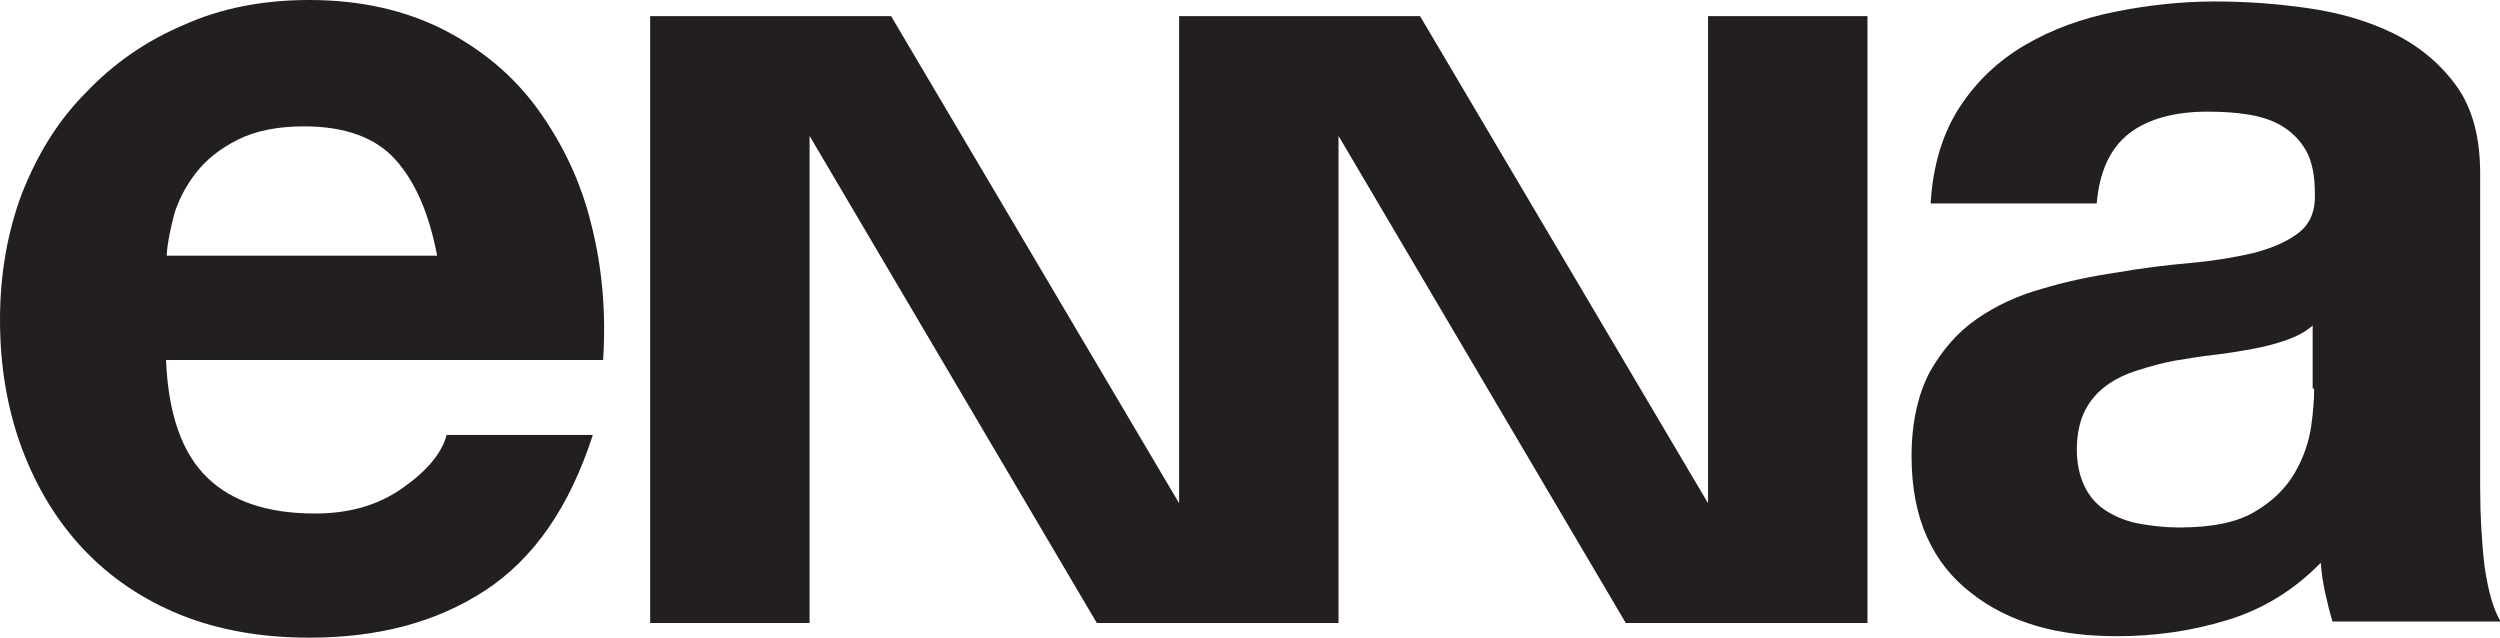 <?xml version="1.0" encoding="utf-8"?>
<!-- Generator: Adobe Illustrator 28.0.0, SVG Export Plug-In . SVG Version: 6.00 Build 0)  -->
<svg version="1.1" id="Layer_1" xmlns="http://www.w3.org/2000/svg" xmlns:xlink="http://www.w3.org/1999/xlink" x="0px" y="0px"
	 viewBox="0 0 340.3 86.8" style="enable-background:new 0 0 340.3 86.8;" xml:space="preserve">
<style type="text/css">
	.st0{fill:#231F20;}
</style>
<path class="st0" d="M232.5,68.5L193.3,2.2h-32.8v66.3L121.3,2.2H88.5v82.6h21.7V18.5l39.1,66.3h11.2h21.7l0,0V18.5l39.1,66.3h32.9
	V2.2h-21.7L232.5,68.5L232.5,68.5z"/>
<path class="st0" d="M73.3,15C70,10.4,65.7,6.8,60.5,4.1C55.2,1.4,49.1,0,42.1,0c-6.3,0-12,1.1-17.1,3.4c-5.2,2.2-9.6,5.3-13.3,9.2
	C7.9,16.4,5.1,21,3,26.3c-2,5.3-3,11.1-3,17.2c0,6.4,1,12.2,3,17.6c2,5.3,4.8,9.9,8.4,13.7c3.6,3.8,8,6.8,13.2,8.9
	s11.1,3.1,17.5,3.1c9.4,0,17.3-2.1,23.9-6.4s11.5-11.3,14.7-21.2H60.8c-0.7,2.6-2.8,5-6.1,7.3c-3.3,2.3-7.2,3.4-11.8,3.4
	c-6.4,0-11.3-1.6-14.7-4.9c-3.4-3.3-5.3-8.6-5.6-16h59.5c0.4-6.4-0.1-12.5-1.6-18.4C79.1,24.8,76.6,19.6,73.3,15z M22.7,34.6
	c0.1-1.6,0.5-3.4,1-5.4c0.6-2,1.6-3.9,3-5.7s3.3-3.3,5.7-4.5s5.4-1.8,9-1.8c5.5,0,9.7,1.5,12.4,4.5s4.6,7.3,5.7,13.1H22.7V34.6z"/>
<path class="st0" d="M338.2,77.1c-0.4-3.4-0.6-7-0.6-10.7V23.6c0-5-1.1-9-3.3-12c-2.2-3-5.1-5.4-8.6-7.1s-7.4-2.8-11.6-3.4
	s-8.4-0.9-12.6-0.9c-4.6,0-9.1,0.5-13.6,1.4s-8.6,2.4-12.2,4.5s-6.6,4.9-8.9,8.4s-3.7,7.9-4,13.2h22.6c0.4-4.5,1.9-7.6,4.5-9.6
	c2.5-1.9,6.1-2.9,10.5-2.9c2,0,3.9,0.1,5.7,0.4c1.8,0.3,3.3,0.8,4.6,1.6c1.3,0.8,2.4,1.9,3.2,3.3c0.8,1.4,1.2,3.4,1.2,5.8
	c0.1,2.3-0.6,4.1-2.1,5.3c-1.5,1.2-3.5,2.1-6.1,2.8c-2.5,0.6-5.5,1.1-8.8,1.4c-3.3,0.3-6.6,0.7-10,1.3c-3.4,0.5-6.8,1.2-10.1,2.2
	c-3.3,0.9-6.3,2.3-8.9,4.1s-4.7,4.2-6.4,7.2c-1.6,3-2.5,6.9-2.5,11.5c0,4.2,0.7,7.9,2.1,11s3.4,5.6,6,7.6c2.5,2,5.5,3.5,8.9,4.5
	s7.1,1.4,11,1.4c5.1,0,10.1-0.7,15-2.2s9.1-4.1,12.7-7.8c0.1,1.4,0.3,2.7,0.6,4.1c0.3,1.3,0.6,2.6,1,3.9h22.9
	C339.4,83,338.7,80.5,338.2,77.1z M315,52.9c0,1.3-0.1,3-0.4,5.1s-1,4.2-2.2,6.3c-1.2,2.1-3,3.9-5.4,5.3c-2.4,1.5-5.9,2.2-10.4,2.2
	c-1.8,0-3.6-0.2-5.3-0.5c-1.7-0.3-3.2-0.9-4.5-1.7c-1.3-0.8-2.3-1.9-3-3.3s-1.1-3.1-1.1-5.1c0-2.1,0.4-3.9,1.1-5.3
	c0.7-1.4,1.7-2.5,2.9-3.4c1.2-0.9,2.7-1.6,4.3-2.1c1.6-0.5,3.3-1,5-1.3c1.8-0.3,3.6-0.6,5.4-0.8s3.5-0.5,5.2-0.8
	c1.6-0.3,3.2-0.7,4.6-1.2s2.6-1.1,3.6-2v8.6H315z"/>
</svg>
